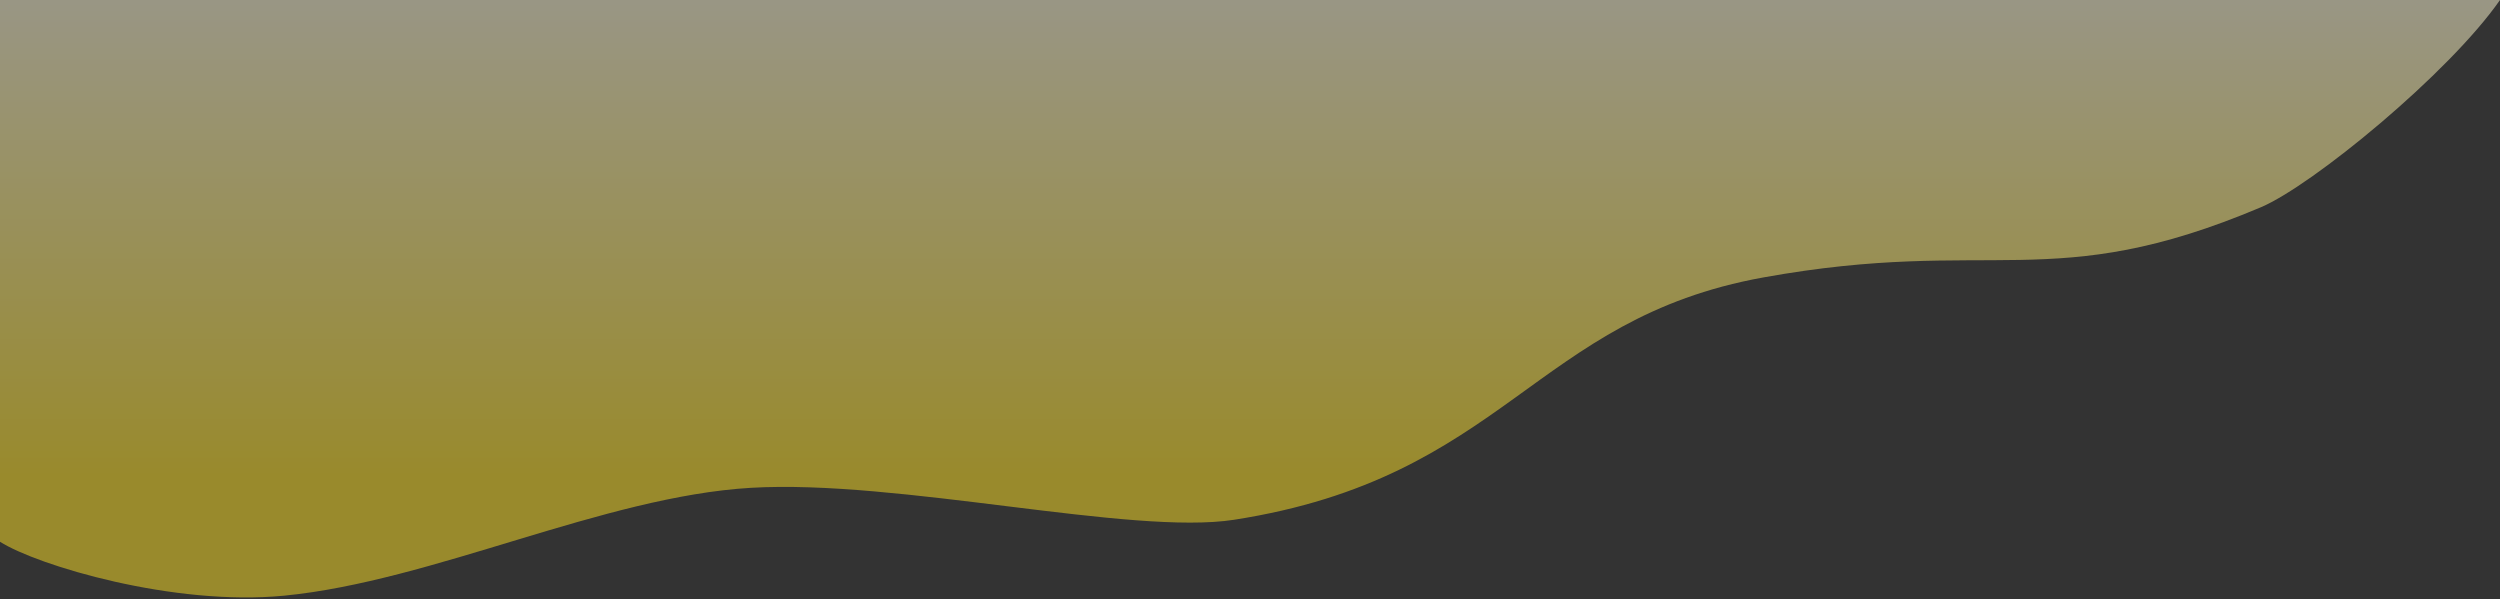 <svg width="392" height="94" viewBox="0 0 392 94" fill="none" xmlns="http://www.w3.org/2000/svg">
<rect x="0" y="0" width="392" height="94" fill="#333333" stroke="none"/>
<path opacity="0.5" d="M0 84.945V0H392C384 11.5 362.569 29.09 354.5 32.5C321.729 46.349 312.482 37.003 276.5 43.5C240.5 50 236.014 74.873 193.5 81.5C177.451 84.001 140.8 75.12 117.714 76.49C94.629 77.862 67.886 91.115 44.571 93.4C27.283 95.094 5.867 88.677 0 84.945Z" fill="url(#paint0_linear_383_3795)"/>
<defs>
<linearGradient id="paint0_linear_383_3795" x1="196" y1="75" x2="196" y2="3.75802e-07" gradientUnits="userSpaceOnUse">
<stop stop-color="#FFE225"/>
<stop offset="1" stop-color="#FFFAD7"/>
</linearGradient>
</defs>
</svg>
